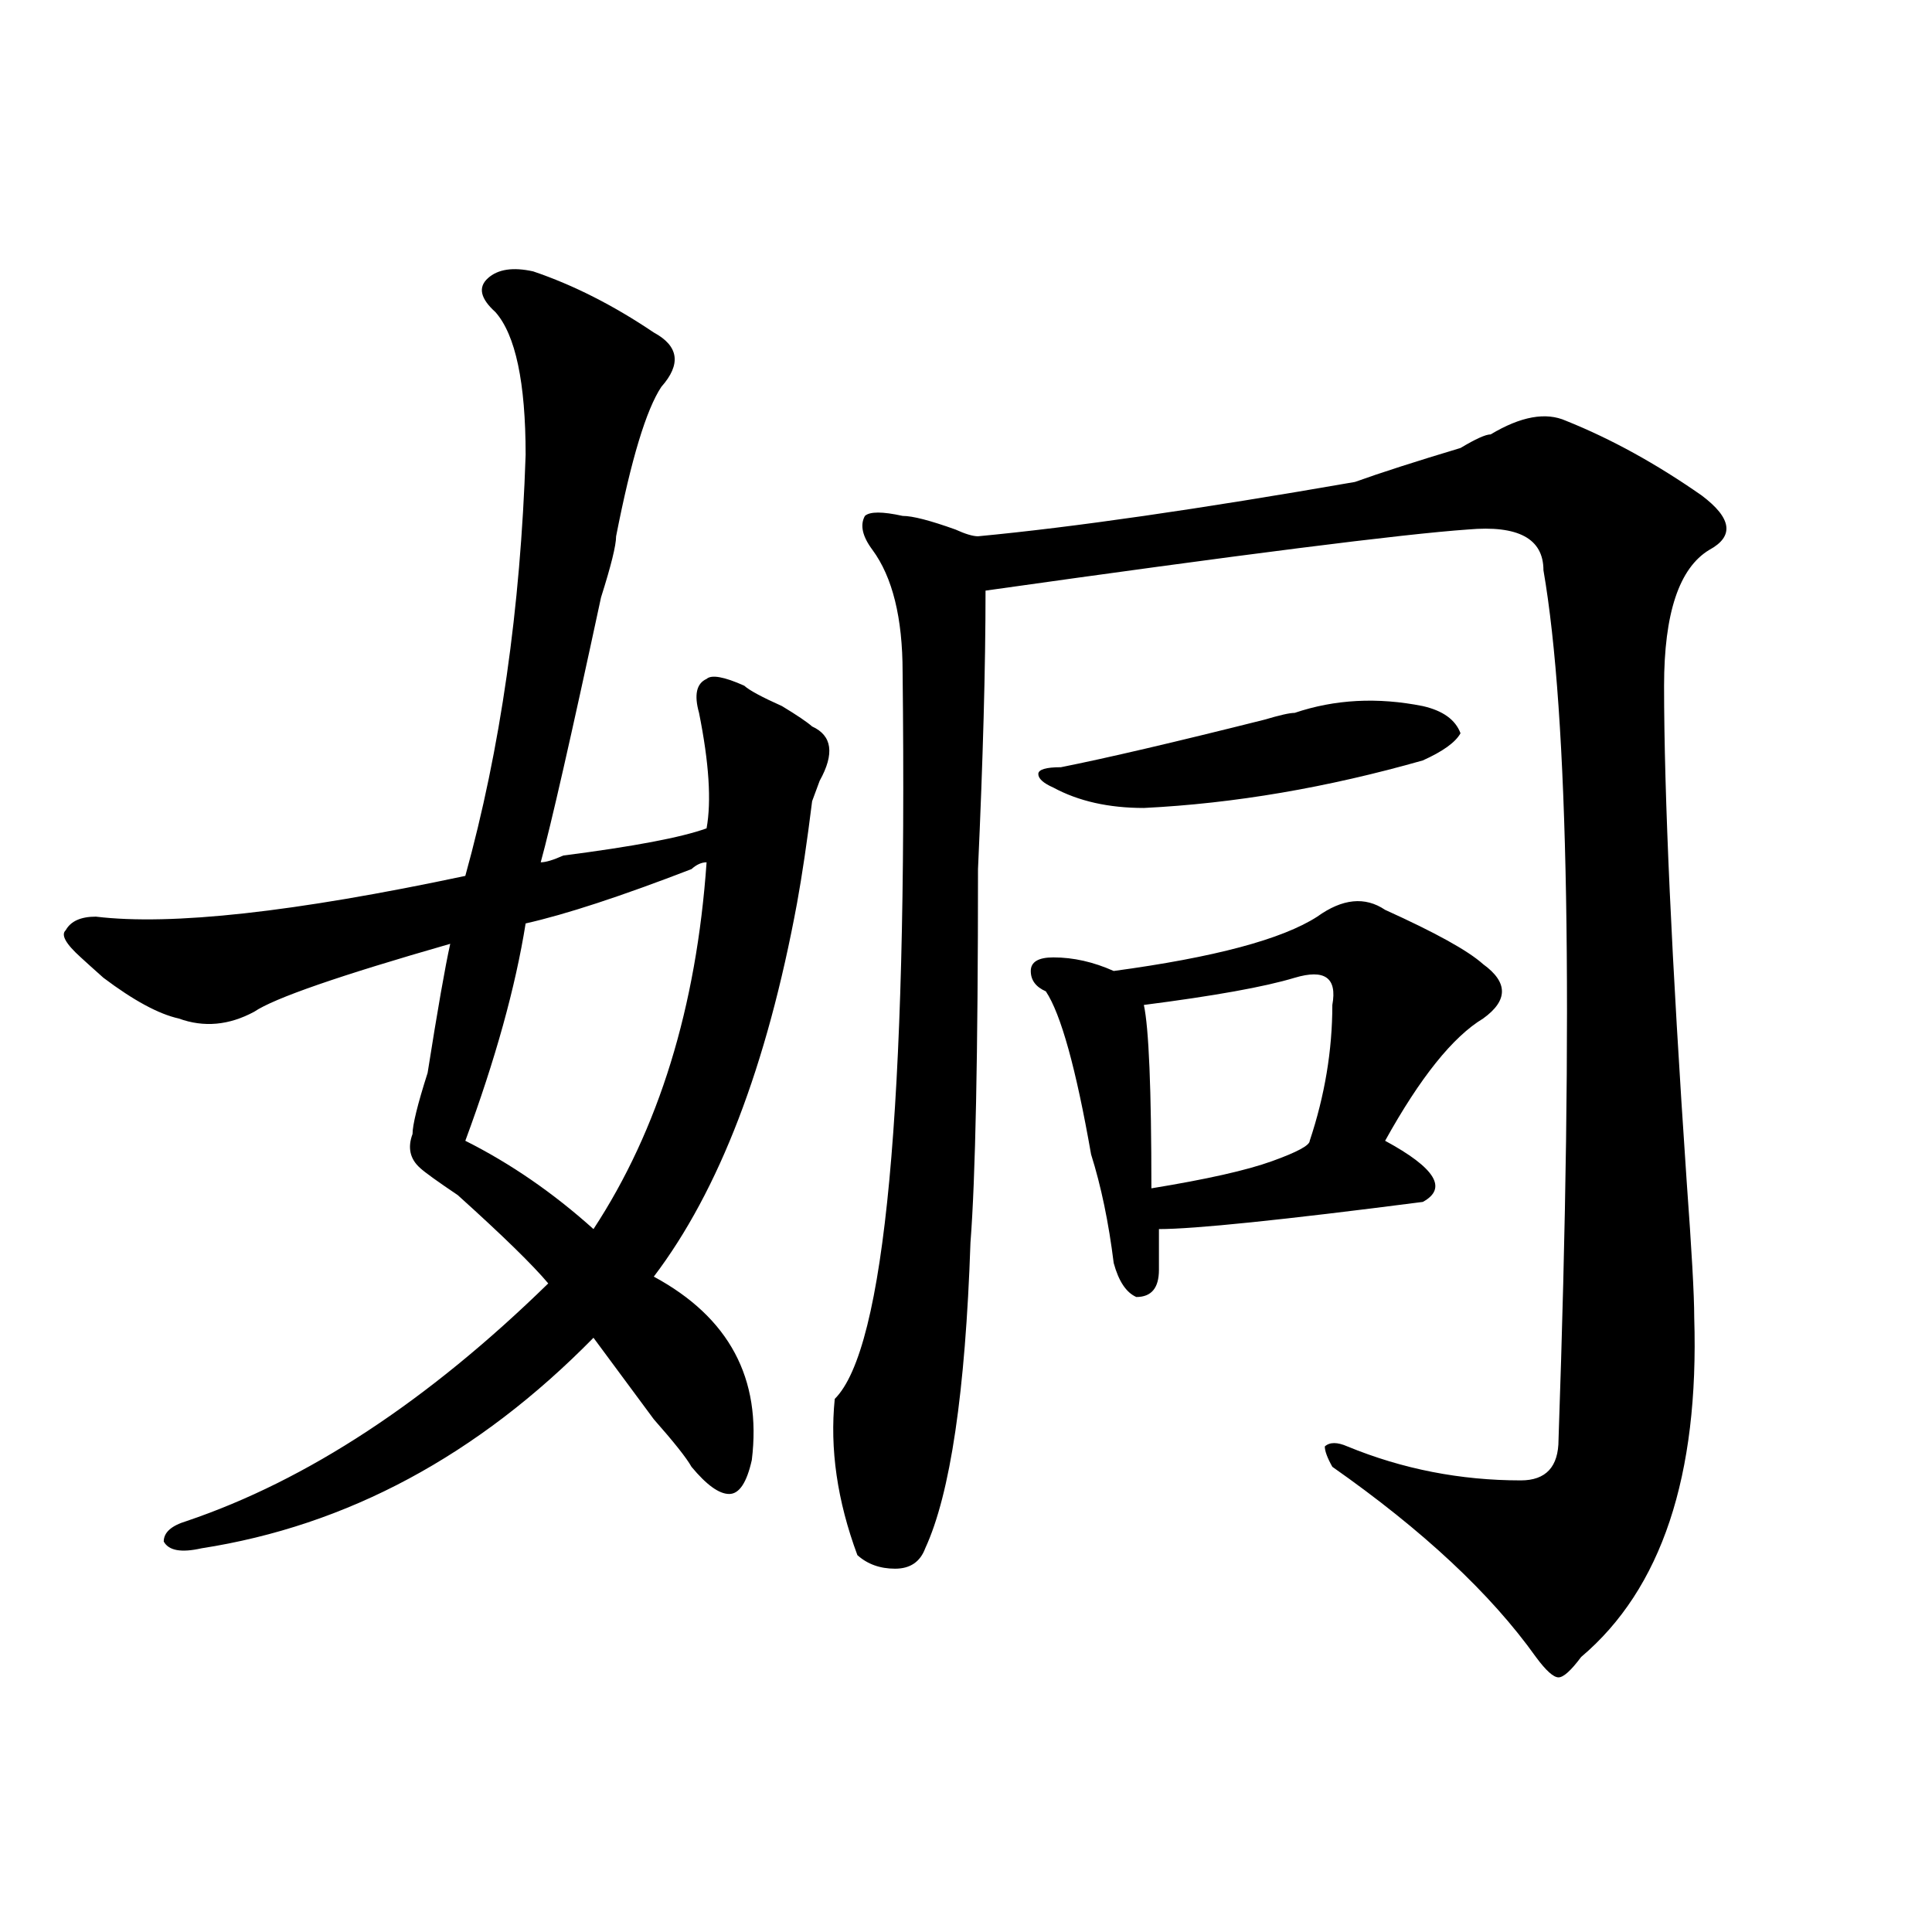 <?xml version="1.0" encoding="utf-8"?>
<!-- Generator: Adobe Illustrator 16.0.0, SVG Export Plug-In . SVG Version: 6.00 Build 0)  -->
<!DOCTYPE svg PUBLIC "-//W3C//DTD SVG 1.1//EN" "http://www.w3.org/Graphics/SVG/1.1/DTD/svg11.dtd">
<svg version="1.1" id="图层_1" xmlns="http://www.w3.org/2000/svg" xmlns:xlink="http://www.w3.org/1999/xlink" x="0px" y="0px"
	 width="1000px" height="1000px" viewBox="0 0 1000 1000" enable-background="new 0 0 1000 1000" xml:space="preserve">
<path d="M275.969,140.469c20.792,7.031,41.585,17.578,62.438,31.641c12.987,7.031,14.268,16.425,3.902,28.125
	c-7.805,11.755-15.609,37.519-23.414,77.344c0,4.724-2.622,15.271-7.805,31.641c-15.609,72.675-26.036,118.378-31.219,137.109
	c2.562,0,6.464-1.153,11.707-3.516c36.401-4.669,61.096-9.339,74.145-14.063c2.561-14.063,1.28-33.948-3.902-59.766
	c-2.622-9.339-1.342-15.216,3.902-17.578c2.561-2.308,9.085-1.153,19.512,3.516c2.561,2.362,9.085,5.878,19.512,10.547
	c7.805,4.724,12.987,8.239,15.609,10.547c10.365,4.724,11.707,14.063,3.902,28.125l-3.902,10.547
	c-2.622,21.094-5.244,38.672-7.805,52.734c-15.609,84.375-40.365,148.864-74.145,193.359c39.023,21.094,55.913,52.734,50.73,94.922
	c-2.622,11.755-6.524,17.578-11.707,17.578c-5.244,0-11.707-4.669-19.512-14.063c-2.622-4.669-9.146-12.854-19.512-24.609
	c-15.609-21.094-26.036-35.156-31.219-42.188c-59.876,60.974-127.497,97.284-202.922,108.984
	c-10.427,2.362-16.95,1.208-19.512-3.516c0-4.669,3.902-8.185,11.707-10.547c62.438-21.094,124.875-62.073,187.313-123.047
	c-7.805-9.339-23.414-24.609-46.828-45.703c-10.427-7.031-16.95-11.7-19.512-14.063c-5.243-4.669-6.524-10.547-3.902-17.578
	c0-4.669,2.562-15.216,7.805-31.641c5.183-32.794,9.085-55.042,11.707-66.797c-57.255,16.425-91.095,28.125-101.461,35.156
	c-13.048,7.031-26.036,8.239-39.023,3.516c-10.427-2.308-23.414-9.339-39.023-21.094c-5.243-4.669-9.146-8.185-11.707-10.547
	c-7.805-7.031-10.427-11.7-7.805-14.063c2.562-4.669,7.805-7.031,15.609-7.031c39.023,4.724,102.741-2.308,191.215-21.094
	c18.171-65.589,28.597-138.263,31.219-217.969c0-37.464-5.243-62.073-15.609-73.828c-7.805-7.031-9.146-12.854-3.902-17.578
	C257.737,139.315,265.542,138.161,275.969,140.469z M365.723,446.328c-2.622,0-5.244,1.208-7.805,3.516
	c-36.462,14.063-65.06,23.456-85.852,28.125c-5.243,32.849-15.609,70.313-31.219,112.5c23.414,11.755,45.487,26.972,66.34,45.703
	C340.967,584.646,360.479,521.364,365.723,446.328z M810.59,217.813c23.414,9.394,46.828,22.302,70.242,38.672
	c15.609,11.755,16.89,21.094,3.902,28.125c-15.609,9.394-23.414,32.849-23.414,70.313c0,56.25,3.902,141.833,11.707,256.641
	c2.561,35.156,3.902,58.612,3.902,70.313c2.561,82.067-16.951,140.625-58.535,175.781c-5.244,7.031-9.146,10.547-11.707,10.547
	c-2.622,0-6.524-3.516-11.707-10.547c-23.414-32.85-58.535-65.589-105.363-98.438c-2.622-4.669-3.902-8.185-3.902-10.547
	c2.561-2.308,6.463-2.308,11.707,0c28.597,11.755,58.535,17.578,89.754,17.578c12.987,0,19.512-7.031,19.512-21.094
	c7.805-225,5.183-374.964-7.805-450c0-16.37-13.049-23.401-39.023-21.094c-33.841,2.362-117.07,12.909-249.75,31.641
	c0,39.88-1.342,87.891-3.902,144.141c0,96.13-1.342,160.565-3.902,193.359c-2.622,77.344-10.427,130.078-23.414,158.203
	c-2.622,7.031-7.805,10.547-15.609,10.547s-14.329-2.362-19.512-7.031c-10.427-28.125-14.329-55.042-11.707-80.859
	c25.975-25.763,37.682-151.172,35.121-376.172c0-28.125-5.244-49.219-15.609-63.281c-5.244-7.031-6.524-12.854-3.902-17.578
	c2.561-2.308,9.085-2.308,19.512,0c5.183,0,14.268,2.362,27.316,7.031c5.183,2.362,9.085,3.516,11.707,3.516
	c49.389-4.669,114.448-14.063,195.117-28.125c12.987-4.669,31.219-10.547,54.633-17.578c7.805-4.669,12.987-7.031,15.609-7.031
	C787.176,215.505,800.163,213.144,810.59,217.813z M681.813,474.453c12.987-9.339,24.694-10.547,35.121-3.516
	c25.975,11.755,42.926,21.094,50.73,28.125c12.987,9.394,12.987,18.786,0,28.125c-15.609,9.394-32.561,30.487-50.73,63.281
	c25.975,14.063,32.499,24.609,19.512,31.641c-72.864,9.394-118.412,14.063-136.582,14.063c0,9.394,0,16.425,0,21.094
	c0,9.394-3.902,14.063-11.707,14.063c-5.244-2.308-9.146-8.185-11.707-17.578c-2.622-21.094-6.524-39.825-11.707-56.25
	c-7.805-44.495-15.609-72.62-23.414-84.375c-5.244-2.308-7.805-5.823-7.805-10.547c0-4.669,3.902-7.031,11.707-7.031
	c10.365,0,20.792,2.362,31.219,7.031C628.46,495.547,663.581,486.208,681.813,474.453z M736.445,365.469
	c10.365,2.362,16.89,7.031,19.512,14.063c-2.622,4.724-9.146,9.394-19.512,14.063c-49.45,14.063-97.559,22.302-144.387,24.609
	c-18.231,0-33.841-3.516-46.828-10.547c-5.244-2.308-7.805-4.669-7.805-7.031c0-2.308,3.902-3.516,11.707-3.516
	c23.414-4.669,58.535-12.854,105.363-24.609c7.805-2.308,12.987-3.516,15.609-3.516C690.897,361.953,713.031,360.8,736.445,365.469z
	 M670.105,506.094c-15.609,4.724-41.646,9.394-78.047,14.063c2.561,11.755,3.902,43.396,3.902,94.922
	c28.597-4.669,49.389-9.339,62.438-14.063c12.987-4.669,19.512-8.185,19.512-10.547c7.805-23.401,11.707-46.856,11.707-70.313
	C692.178,506.094,685.715,501.425,670.105,506.094z"/>
</svg>
